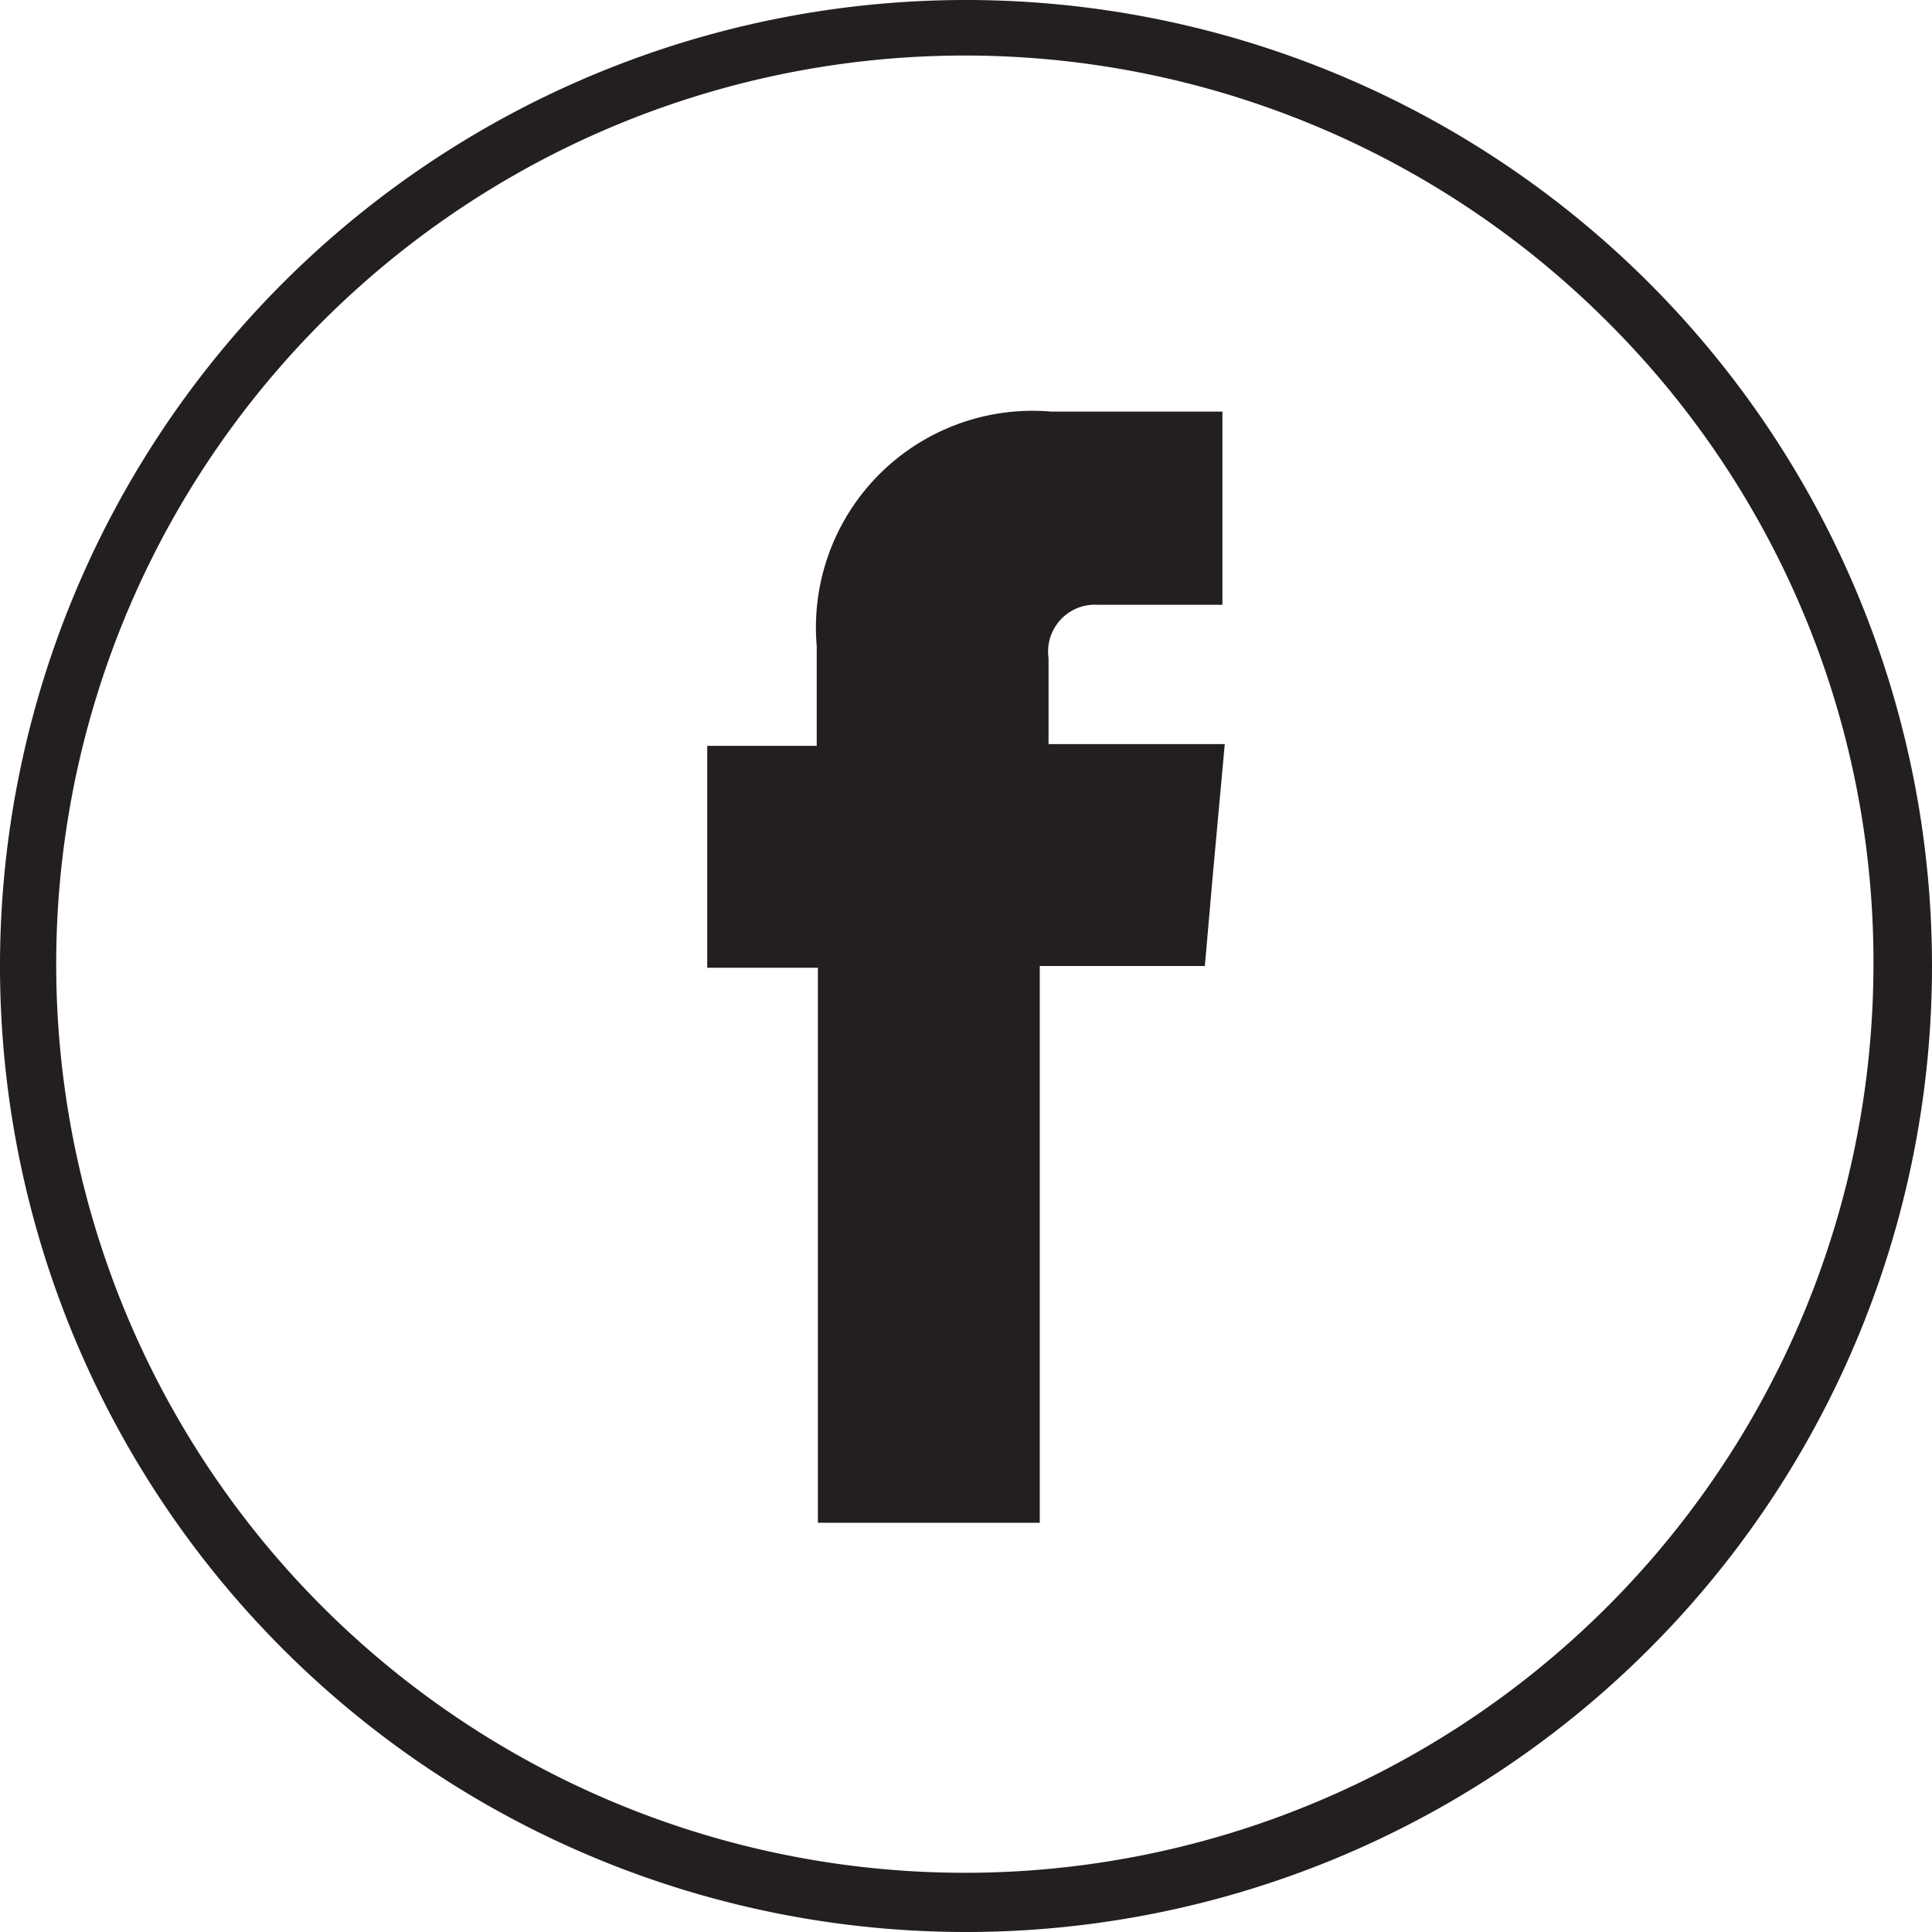 <svg id="Layer_1" data-name="Layer 1" xmlns="http://www.w3.org/2000/svg" xmlns:xlink="http://www.w3.org/1999/xlink" viewBox="0 0 33 33"><defs><style>.cls-1{fill:none;}.cls-2{clip-path:url(#clip-path);}.cls-3{fill:#231f20;}</style><clipPath id="clip-path" transform="translate(-4.76 -4.76)"><rect class="cls-1" x="4.76" y="4.76" width="33" height="33"/></clipPath></defs><title>face_icon</title><g class="cls-2"><path class="cls-3" d="M37.26,21.26h-.5a15.52,15.52,0,1,1-4.54-11,15.42,15.42,0,0,1,4.54,11h1a16.5,16.5,0,1,0-16.5,16.5,16.5,16.5,0,0,0,16.5-16.5Z" transform="translate(-4.76 -4.76)"/><path class="cls-3" d="M22.67,17.47V16a.8.8,0,0,1,.84-.91h2.13V11.79H22.71a3.7,3.7,0,0,0-4,4v1.71H16.84v3.79h1.89v9.48h3.79V21.26h2.82l.13-1.49.21-2.3Z" transform="translate(-4.76 -4.76)"/></g></svg>